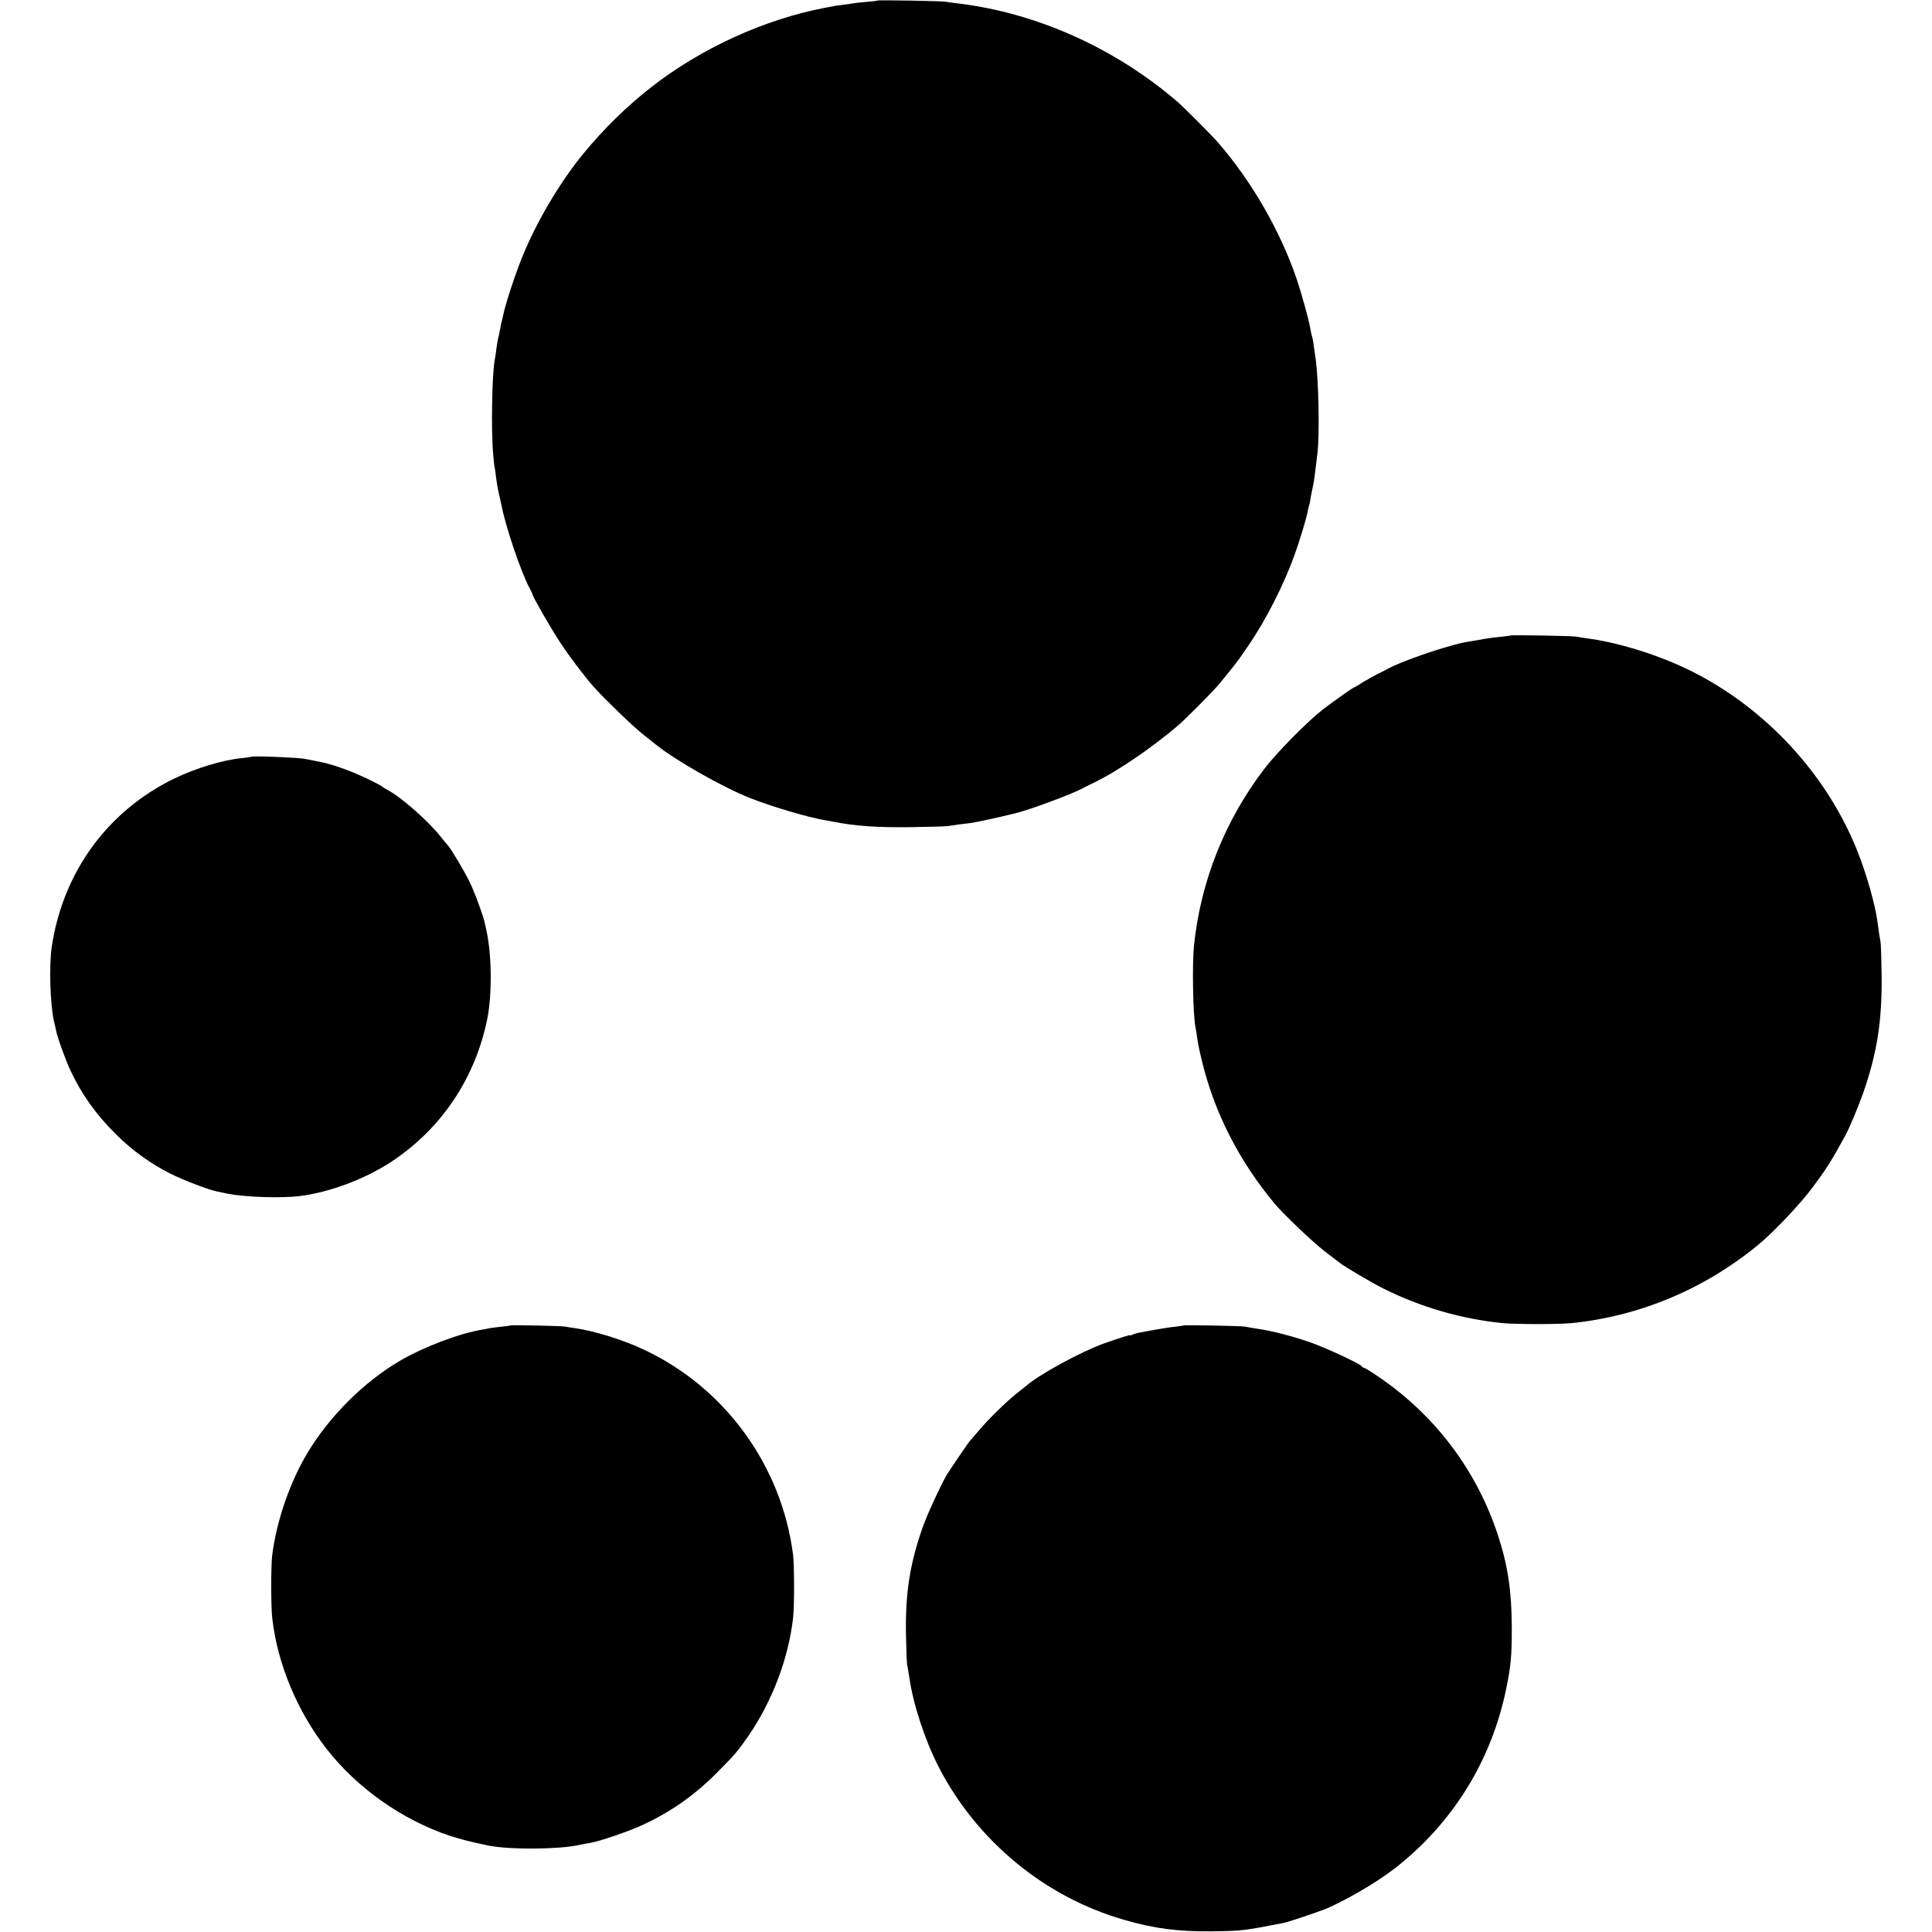 <?xml version="1.0" standalone="no"?>
<!DOCTYPE svg PUBLIC "-//W3C//DTD SVG 20010904//EN"
 "http://www.w3.org/TR/2001/REC-SVG-20010904/DTD/svg10.dtd">
<svg version="1.0" xmlns="http://www.w3.org/2000/svg"
 width="1400pt" height="1400pt" viewBox="0 0 1400 1400"
 preserveAspectRatio="xMidYMid meet">
<g transform="translate(0,1400) scale(0.1,-0.1)"
fill="#000000" stroke="none">
<path d="M6359 13996 c-2 -2 -41 -7 -87 -10 -45 -4 -88 -9 -95 -11 -6 -2 -34
-6 -62 -9 -45 -5 -64 -8 -130 -21 -442 -83 -907 -295 -1270 -580 -175 -137
-339 -298 -485 -475 -162 -197 -322 -462 -428 -710 -60 -139 -139 -378 -158
-473 -2 -10 -5 -26 -8 -35 -3 -9 -8 -33 -11 -52 -3 -19 -10 -51 -15 -70 -4
-19 -11 -57 -14 -85 -3 -27 -8 -61 -11 -74 -20 -103 -27 -513 -11 -686 4 -49
9 -92 11 -95 1 -3 6 -32 9 -65 4 -33 13 -88 21 -121 8 -34 16 -73 19 -85 28
-150 139 -479 202 -598 13 -24 24 -47 24 -51 0 -14 133 -245 197 -342 62 -96
180 -252 245 -325 76 -85 275 -278 351 -339 45 -36 89 -71 99 -79 139 -113
480 -307 678 -386 162 -64 421 -141 550 -163 19 -3 46 -8 60 -11 158 -31 317
-42 555 -39 132 2 256 5 275 8 19 3 55 8 80 12 25 3 62 7 84 10 31 4 205 41
279 60 9 2 26 6 38 9 93 20 432 146 499 185 8 5 39 20 68 34 175 83 442 265
630 429 45 39 225 220 267 268 39 44 146 177 165 205 8 12 39 57 69 100 126
184 256 440 334 659 38 107 84 259 93 308 2 17 6 33 8 36 2 3 7 23 10 43 3 21
10 57 15 80 6 24 13 63 16 88 13 100 15 118 22 180 16 131 8 522 -12 670 -18
130 -21 152 -29 178 -3 9 -8 33 -11 52 -10 60 -63 252 -98 356 -120 352 -327
711 -573 994 -38 44 -251 258 -291 292 -456 392 -1027 647 -1598 714 -33 3
-69 9 -80 11 -24 6 -491 14 -496 9z"/>
<path d="M10948 9395 c-1 -1 -32 -5 -68 -9 -36 -3 -90 -10 -120 -15 -30 -6
-71 -13 -90 -16 -68 -10 -96 -17 -200 -47 -139 -40 -344 -116 -405 -150 -11
-6 -47 -25 -80 -41 -33 -16 -84 -45 -113 -63 -29 -19 -54 -34 -57 -34 -8 0
-147 -98 -230 -162 -112 -87 -336 -314 -426 -433 -285 -375 -459 -814 -507
-1278 -14 -137 -7 -502 11 -592 3 -11 8 -42 11 -68 10 -63 10 -66 35 -172 89
-374 270 -729 530 -1040 67 -79 276 -278 361 -343 52 -40 100 -76 107 -82 33
-27 236 -147 321 -189 269 -134 563 -219 862 -249 96 -9 403 -9 497 0 495 50
964 247 1353 567 106 86 307 298 391 412 103 137 141 198 240 379 30 54 92
203 128 303 104 297 140 529 136 867 -2 118 -5 224 -8 235 -4 19 -15 88 -22
145 -16 123 -79 345 -145 511 -220 555 -663 1036 -1206 1307 -229 114 -529
208 -759 237 -27 4 -61 9 -75 12 -28 5 -466 13 -472 8z"/>
<path d="M1819 8516 c-2 -2 -33 -7 -69 -10 -136 -13 -332 -73 -486 -147 -484
-235 -807 -677 -889 -1219 -20 -133 -12 -417 16 -540 6 -25 13 -54 15 -66 9
-49 68 -213 103 -288 82 -175 185 -321 332 -466 116 -116 248 -211 394 -285
97 -48 274 -116 338 -129 12 -3 47 -10 77 -16 127 -25 387 -34 523 -17 217 27
474 124 665 250 364 241 608 608 694 1039 35 179 31 470 -8 638 -3 14 -8 35
-10 47 -9 48 -74 227 -110 300 -37 77 -134 240 -157 265 -7 7 -30 36 -52 63
-92 117 -293 293 -389 342 -17 9 -33 19 -36 23 -3 4 -52 30 -110 58 -126 60
-268 110 -365 126 -16 3 -55 11 -85 17 -52 10 -382 23 -391 15z"/>
<path d="M3698 4395 c-2 -1 -32 -6 -68 -9 -36 -4 -74 -9 -85 -11 -11 -3 -31
-7 -45 -9 -173 -28 -435 -128 -609 -231 -257 -153 -499 -394 -658 -655 -131
-215 -231 -505 -261 -755 -9 -79 -9 -373 1 -453 38 -329 180 -670 391 -942
222 -286 551 -518 896 -633 80 -26 156 -45 281 -71 147 -30 510 -28 652 4 26
5 64 13 85 16 64 10 281 84 379 130 206 95 381 219 543 383 130 132 144 148
224 263 172 250 290 562 323 854 10 86 9 379 0 457 -83 649 -497 1217 -1090
1491 -147 69 -356 133 -492 152 -27 3 -59 9 -70 11 -22 5 -392 13 -397 8z"/>
<path d="M8578 4395 c-2 -1 -30 -5 -63 -9 -33 -3 -98 -13 -145 -22 -47 -8 -98
-18 -115 -21 -16 -3 -38 -9 -47 -14 -10 -5 -18 -8 -18 -5 0 5 -58 -13 -190
-59 -165 -59 -469 -224 -567 -310 -6 -5 -26 -21 -44 -35 -86 -66 -219 -195
-299 -290 -30 -36 -58 -67 -61 -70 -6 -5 -137 -197 -167 -245 -36 -58 -145
-293 -175 -380 -93 -263 -127 -477 -122 -775 2 -107 6 -206 8 -220 3 -14 11
-59 17 -100 28 -193 113 -451 211 -642 276 -537 769 -944 1342 -1109 223 -65
396 -87 642 -84 219 3 225 4 518 61 27 5 207 65 287 95 137 53 383 195 520
302 419 328 699 781 805 1302 34 167 40 234 40 440 -1 266 -28 449 -100 669
-155 474 -460 877 -877 1157 -48 33 -92 59 -97 59 -5 0 -11 4 -13 9 -5 16
-268 138 -377 175 -126 44 -270 81 -371 96 -41 6 -86 14 -100 17 -27 5 -436
13 -442 8z"/>
</g>
</svg>
